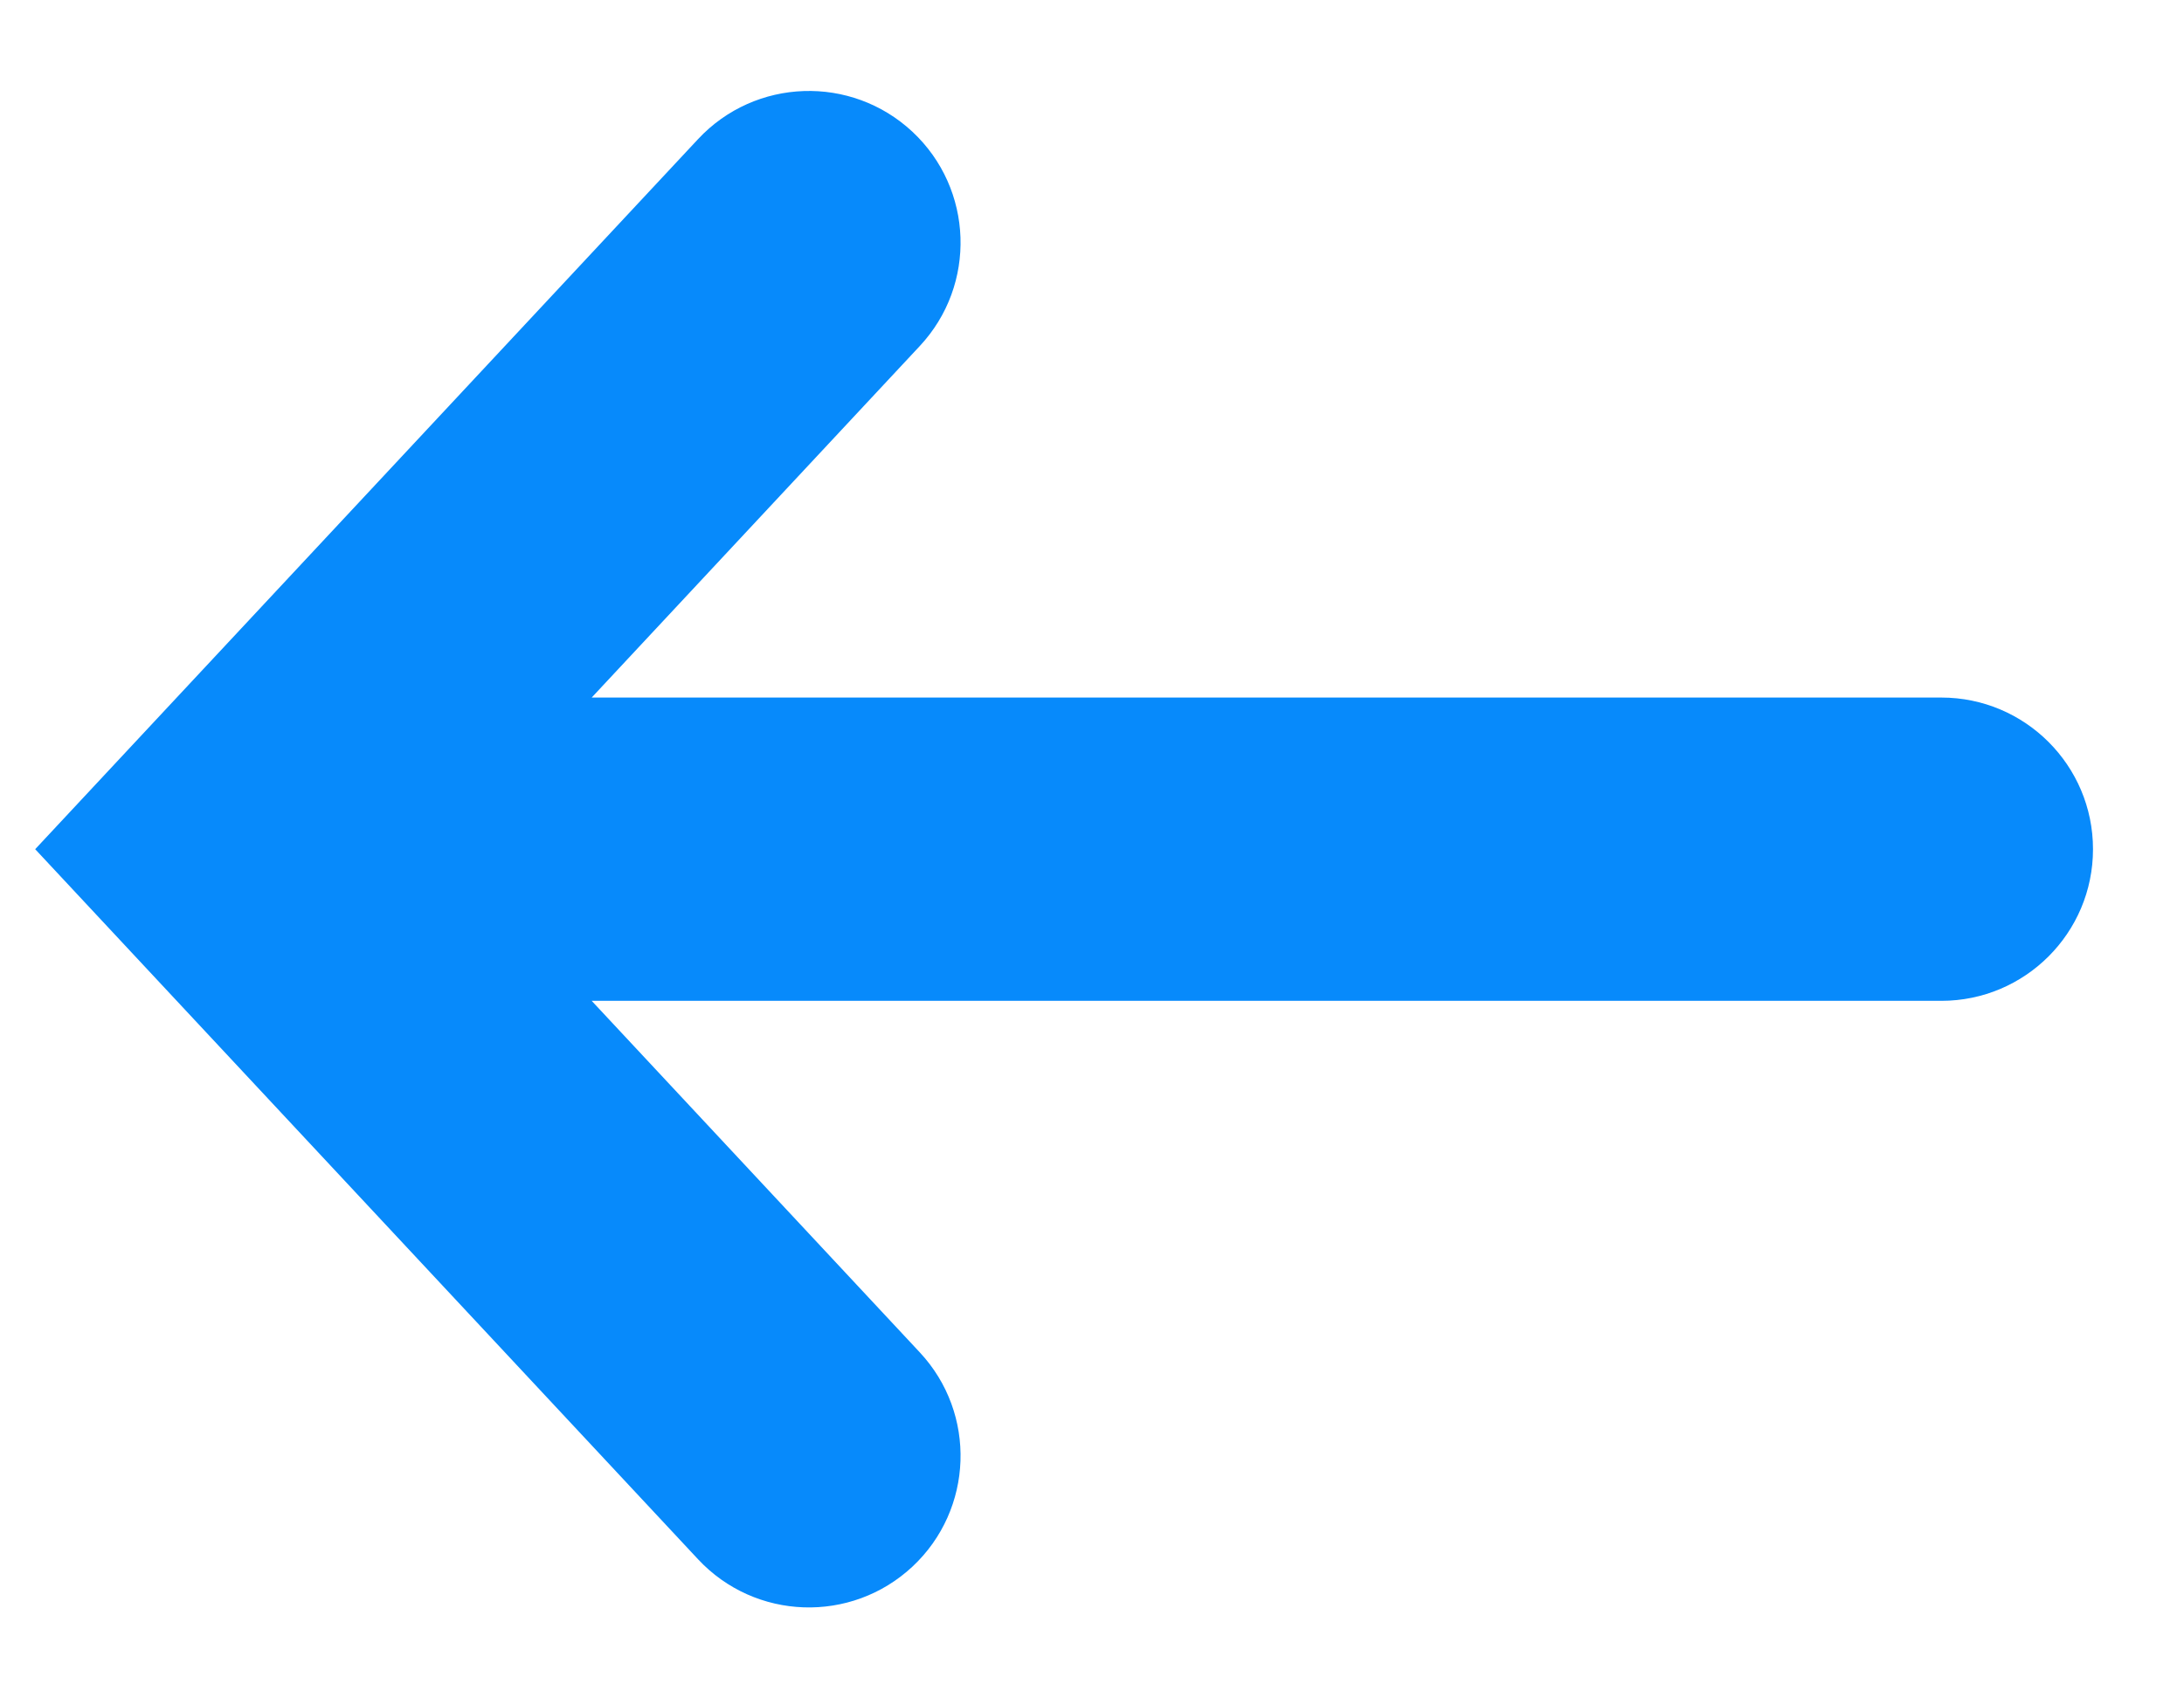 <svg width="18" height="14" viewBox="0 0 18 14" fill="none" xmlns="http://www.w3.org/2000/svg">
<path d="M7.58 2.853C8.052 2.348 8.024 1.557 7.52 1.086C7.015 0.615 6.224 0.642 5.753 1.147L7.58 2.853ZM2 7L1.086 6.147L0.29 7L1.086 7.853L2 7ZM5.753 12.853C6.224 13.358 7.015 13.385 7.52 12.914C8.024 12.443 8.052 11.652 7.58 11.147L5.753 12.853ZM16 8.25C16.69 8.25 17.25 7.69 17.25 7C17.25 6.31 16.69 5.75 16 5.75V8.25ZM5.753 1.147L1.086 6.147L2.914 7.853L7.58 2.853L5.753 1.147ZM1.086 7.853L5.753 12.853L7.58 11.147L2.914 6.147L1.086 7.853ZM2 8.25H16V5.75H2V8.25Z" fill="#078AFB"/>
</svg>
